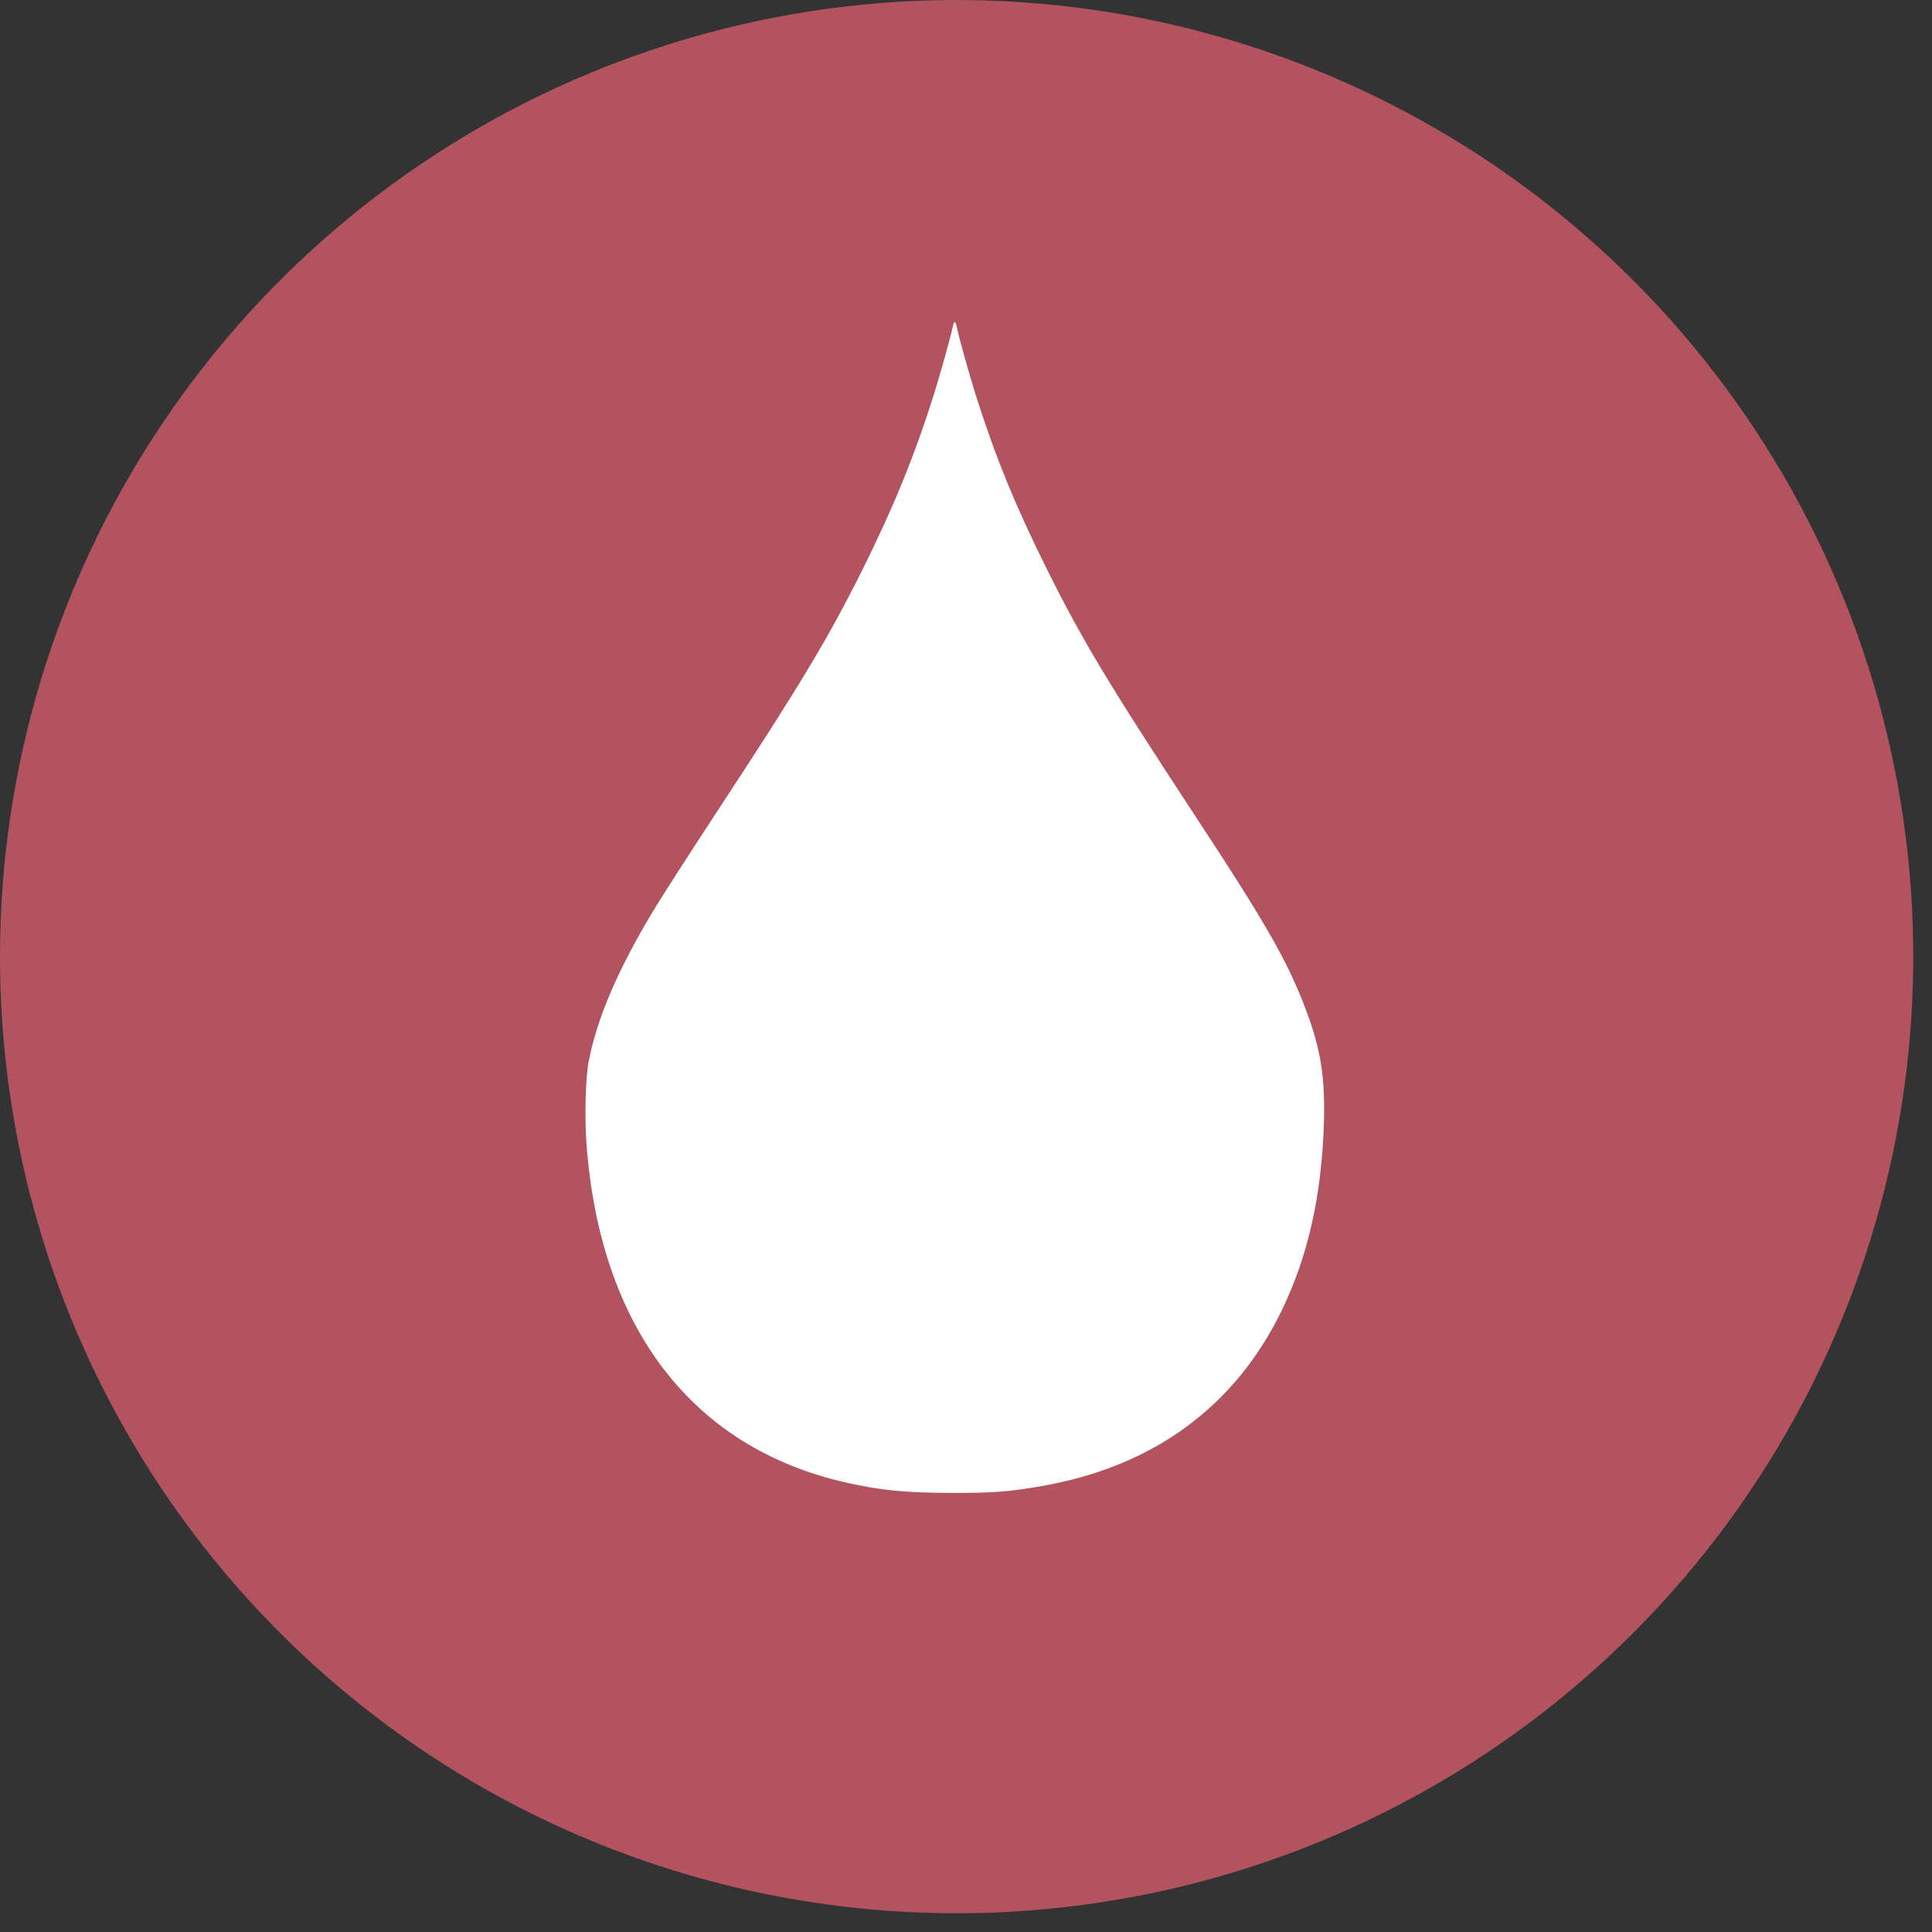 <svg width="66" height="66" viewBox="0 0 66 66" fill="none" xmlns="http://www.w3.org/2000/svg">
<rect x="0" y="0" width="66" height="66" fill="#333333" stroke="none"/>
<path d="M32.68 65.36C39.144 65.36 45.462 63.443 50.836 59.852C56.21 56.261 60.399 51.158 62.872 45.186C65.346 39.215 65.993 32.644 64.732 26.305C63.471 19.965 60.359 14.142 55.788 9.572C51.218 5.001 45.395 1.889 39.056 0.628C32.716 -0.633 26.145 0.014 20.174 2.488C14.202 4.961 9.098 9.15 5.508 14.524C1.917 19.898 0 26.216 0 32.68C0 41.347 3.443 49.66 9.572 55.788C15.7 61.917 24.013 65.36 32.68 65.36Z" fill="#B35360"/>
<path d="M32.543 11.181C32.486 11.47 32.112 12.816 31.896 13.497C31.239 15.576 30.526 17.32 29.489 19.409C28.282 21.828 27.333 23.407 24.468 27.766C23.565 29.143 22.574 30.68 22.271 31.191C21.096 33.156 20.408 34.761 20.116 36.226C20.003 36.778 19.967 38.124 20.034 39.063C20.495 45.341 23.642 49.457 28.893 50.644C30.074 50.912 30.911 50.994 32.461 51C33.903 51.005 34.458 50.964 35.582 50.767C39.406 50.102 42.209 48.044 43.805 44.727C44.693 42.875 45.15 40.827 45.227 38.366C45.273 36.834 45.124 35.88 44.647 34.59C44.016 32.888 43.307 31.64 40.776 27.791C37.825 23.293 36.952 21.838 35.72 19.357C34.678 17.258 33.996 15.586 33.333 13.497C33.118 12.816 32.743 11.47 32.687 11.181C32.671 11.083 32.635 11 32.615 11C32.594 11 32.558 11.083 32.543 11.181Z" fill="white"/>
</svg>

